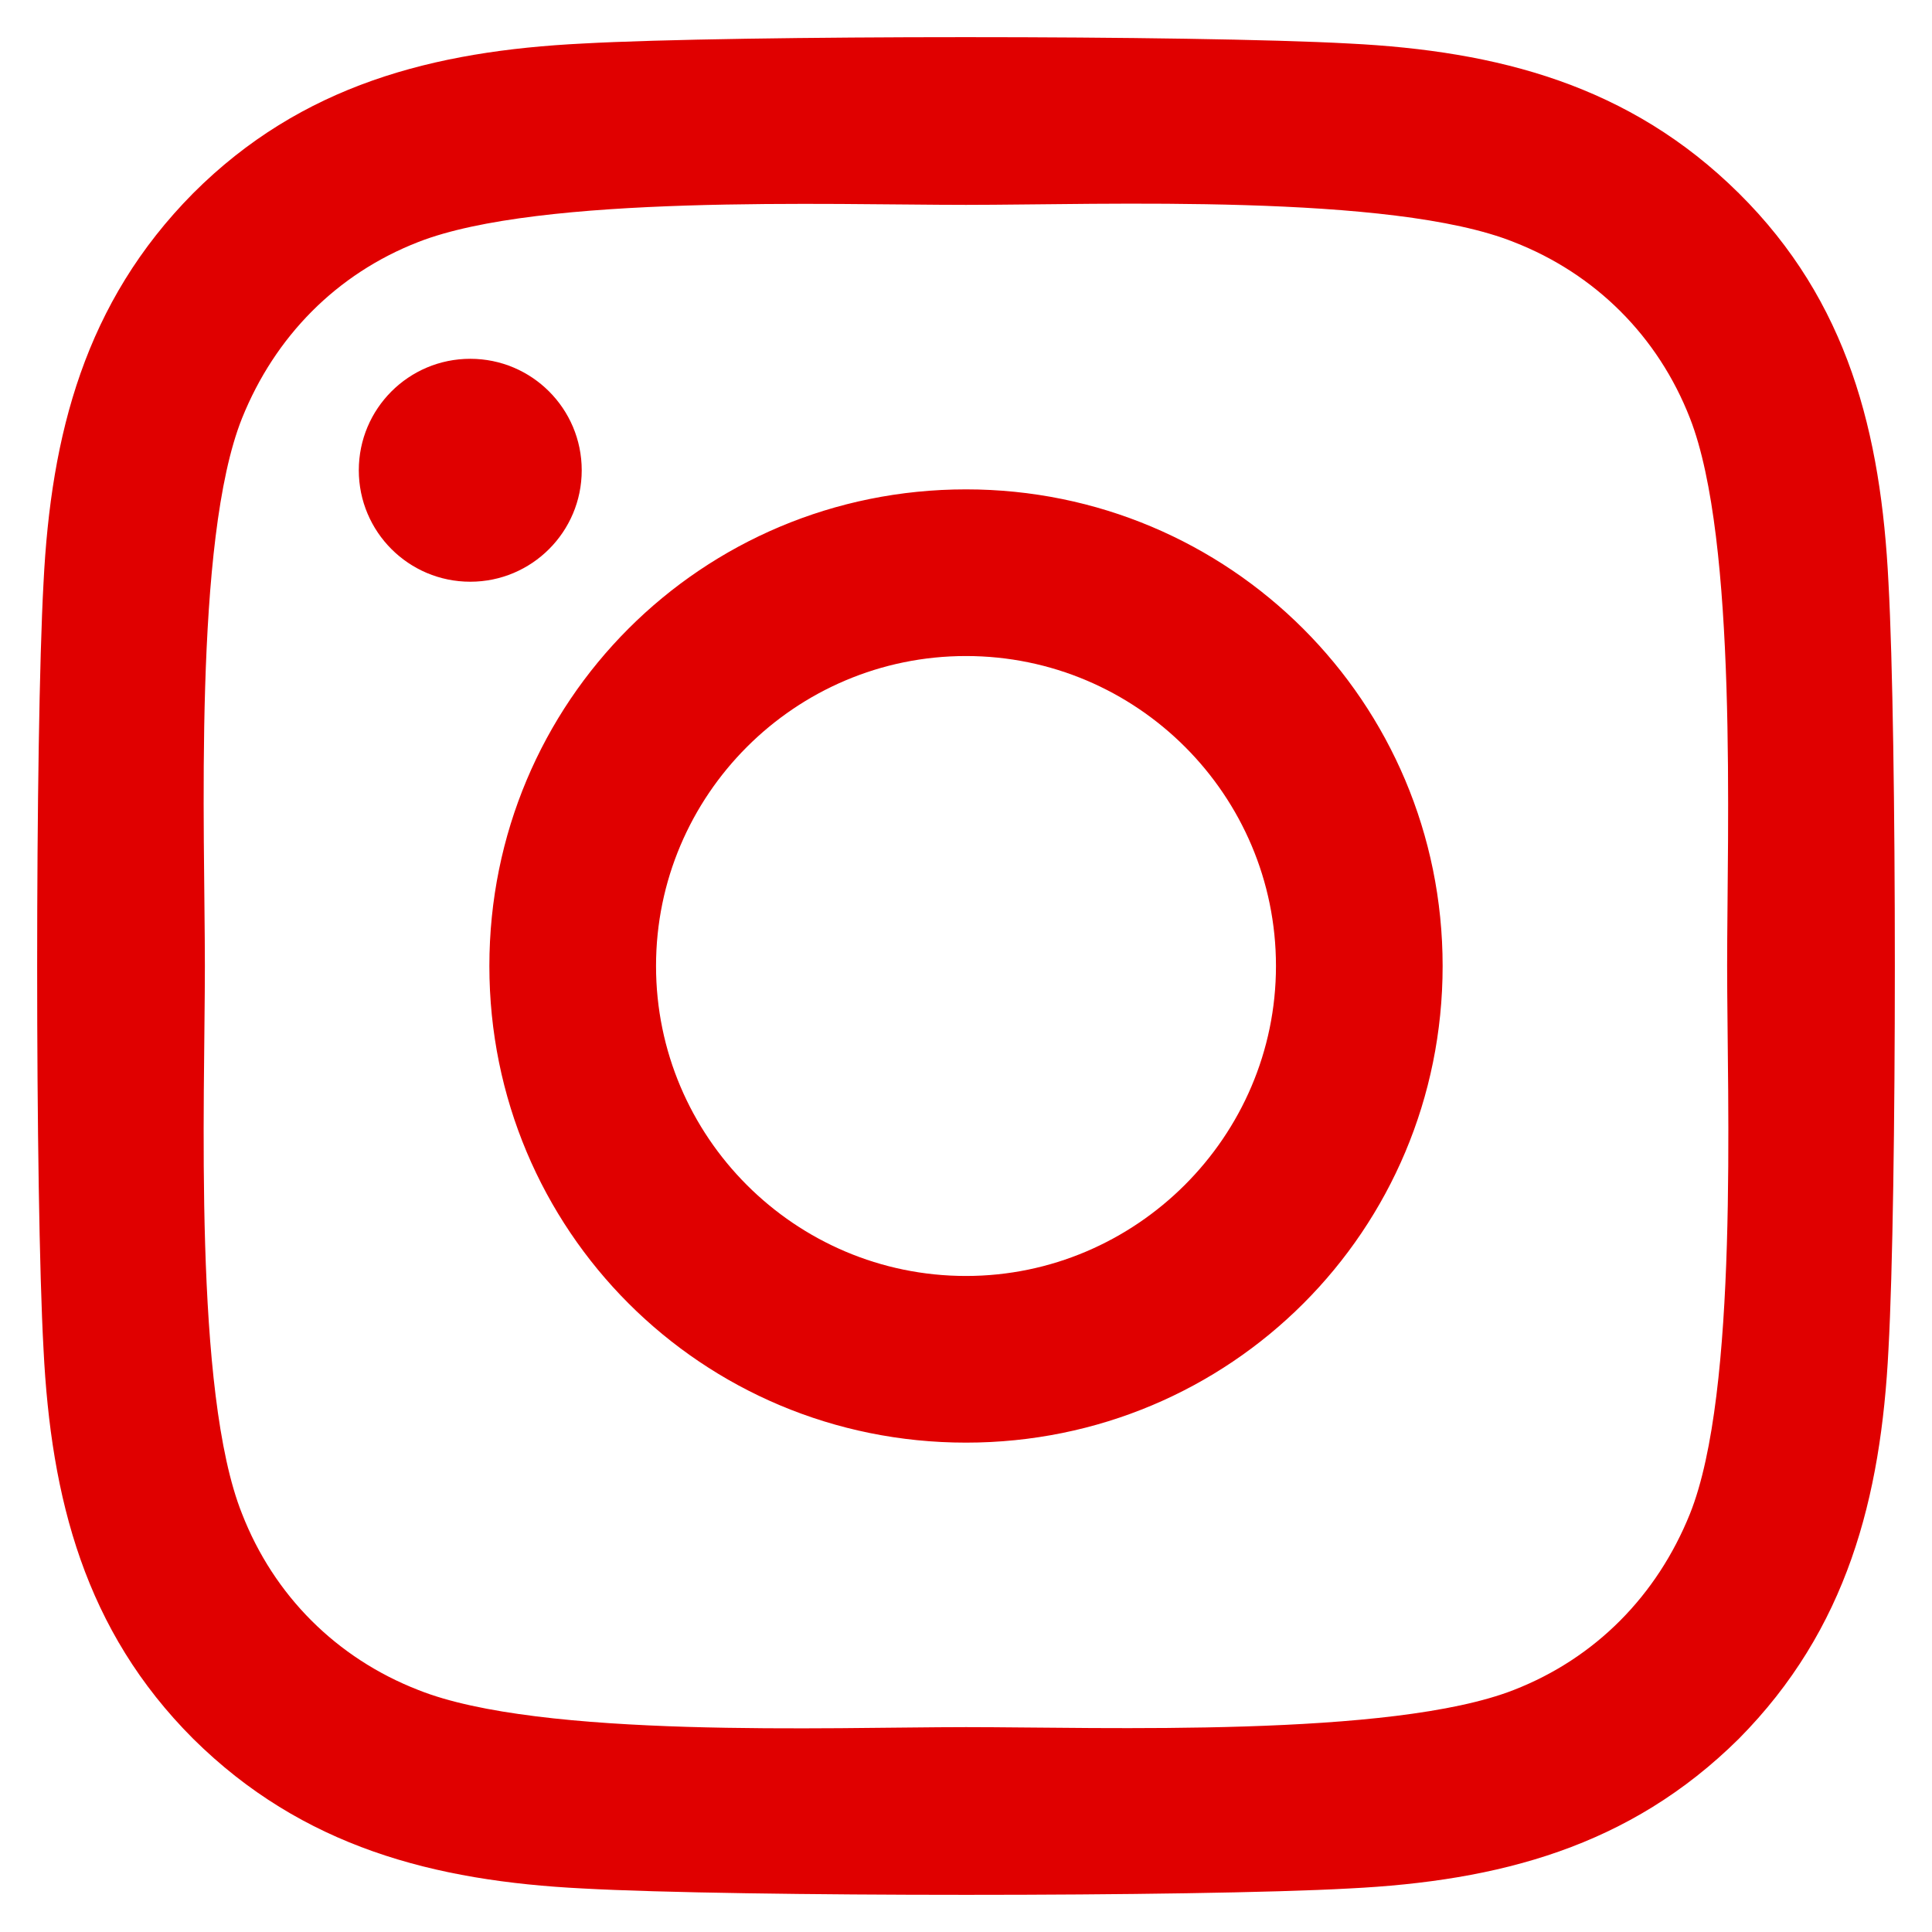 <?xml version="1.0" encoding="UTF-8"?>
<svg id="_レイヤー_1" data-name="レイヤー_1" xmlns="http://www.w3.org/2000/svg" version="1.1" viewBox="0 0 182 182">
  <!-- Generator: Adobe Illustrator 29.1.0, SVG Export Plug-In . SVG Version: 2.1.0 Build 142)  -->
  <defs>
    <style>
      .st0 {
        fill: #e00000;
      }
    </style>
  </defs>
  <path class="st0" d="M91,46.1c24.8,0,44.9,20,44.9,44.9s-20,44.9-44.9,44.9-44.9-20-44.9-44.9,20-44.9,44.9-44.9ZM91,120.2c16,0,29.2-13.1,29.2-29.2s-13.1-29.2-29.2-29.2-29.2,13.1-29.2,29.2,13.1,29.2,29.2,29.2ZM33.8,44.3c0,5.8,4.7,10.5,10.5,10.5s10.5-4.7,10.5-10.5-4.7-10.5-10.5-10.5-10.5,4.7-10.5,10.5ZM4.1,54.9c.7-14,3.9-26.4,14.1-36.7,10.2-10.2,22.6-13.4,36.7-14.1,14.4-.8,57.7-.8,72.2,0,14,.7,26.4,3.9,36.7,14.1,10.3,10.2,13.4,22.6,14.1,36.7.8,14.4.8,57.8,0,72.2-.7,14-3.9,26.4-14.1,36.7-10.3,10.2-22.6,13.4-36.7,14.1-14.4.8-57.7.8-72.2,0-14-.7-26.4-3.9-36.7-14.1-10.2-10.2-13.4-22.6-14.1-36.7-.8-14.4-.8-57.7,0-72.2ZM22.8,142.6c3,7.7,8.9,13.6,16.6,16.6,11.5,4.6,38.8,3.5,51.6,3.5s40.1,1,51.6-3.5c7.7-3,13.5-8.9,16.6-16.6,4.6-11.5,3.5-38.9,3.5-51.6s1-40.1-3.5-51.6c-3-7.7-8.9-13.6-16.6-16.6-11.5-4.6-38.8-3.5-51.6-3.5s-40.1-1-51.6,3.5c-7.7,3-13.5,8.9-16.6,16.6-4.6,11.5-3.5,38.9-3.5,51.6s-1.1,40.1,3.5,51.6Z"/>
</svg>